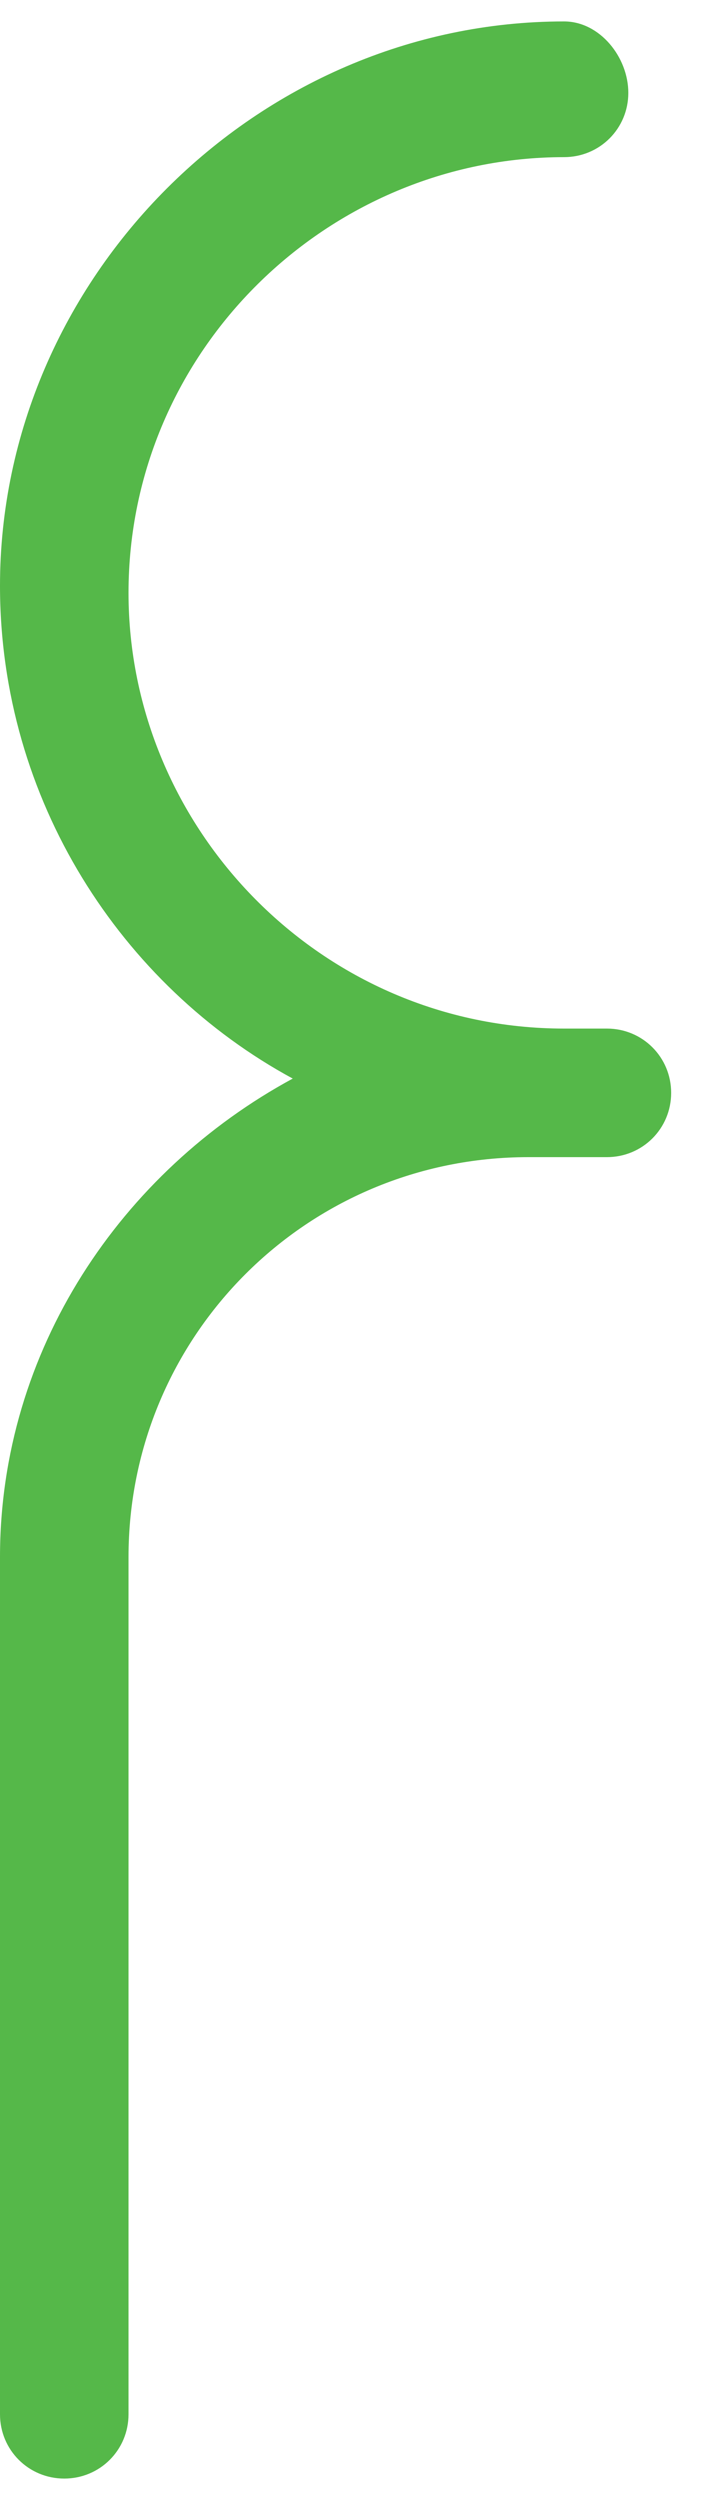 <?xml version="1.0" encoding="utf-8"?>
<!-- Generator: Adobe Illustrator 21.0.2, SVG Export Plug-In . SVG Version: 6.00 Build 0)  -->
<svg version="1.1" id="Layer_1" xmlns="http://www.w3.org/2000/svg" xmlns:xlink="http://www.w3.org/1999/xlink" x="0px" y="0px"
	 viewBox="0 0 10 35" style="enable-background:new 0 0 10 35;" xml:space="preserve">
<style type="text/css">
	.st0{fill:#55B849;}
</style>
<title>2ppllight</title>
<desc>Created with Sketch.</desc>
<title>2ppllight</title>
<desc>Created with Sketch.</desc>
<g>
	<path class="st0" d="M8.5,14.4H7.9l0,0c-3.4,0-6.1-2.8-6.1-6.1c0-3.4,2.8-6.1,6.1-6.1c0.5,0,0.9-0.4,0.9-0.9s-0.4-1-0.9-1
		C3.6,0.3,0,3.9,0,8.2c0,3,1.7,5.6,4.1,6.9C1.7,16.4,0,18.9,0,21.8v12c0,0.5,0.4,0.9,0.9,0.9s0.9-0.4,0.9-0.9v-12
		c0-3.1,2.5-5.6,5.6-5.6h1.1c0.5,0,0.9-0.4,0.9-0.9S9,14.4,8.5,14.4z"/>
</g>
</svg>
